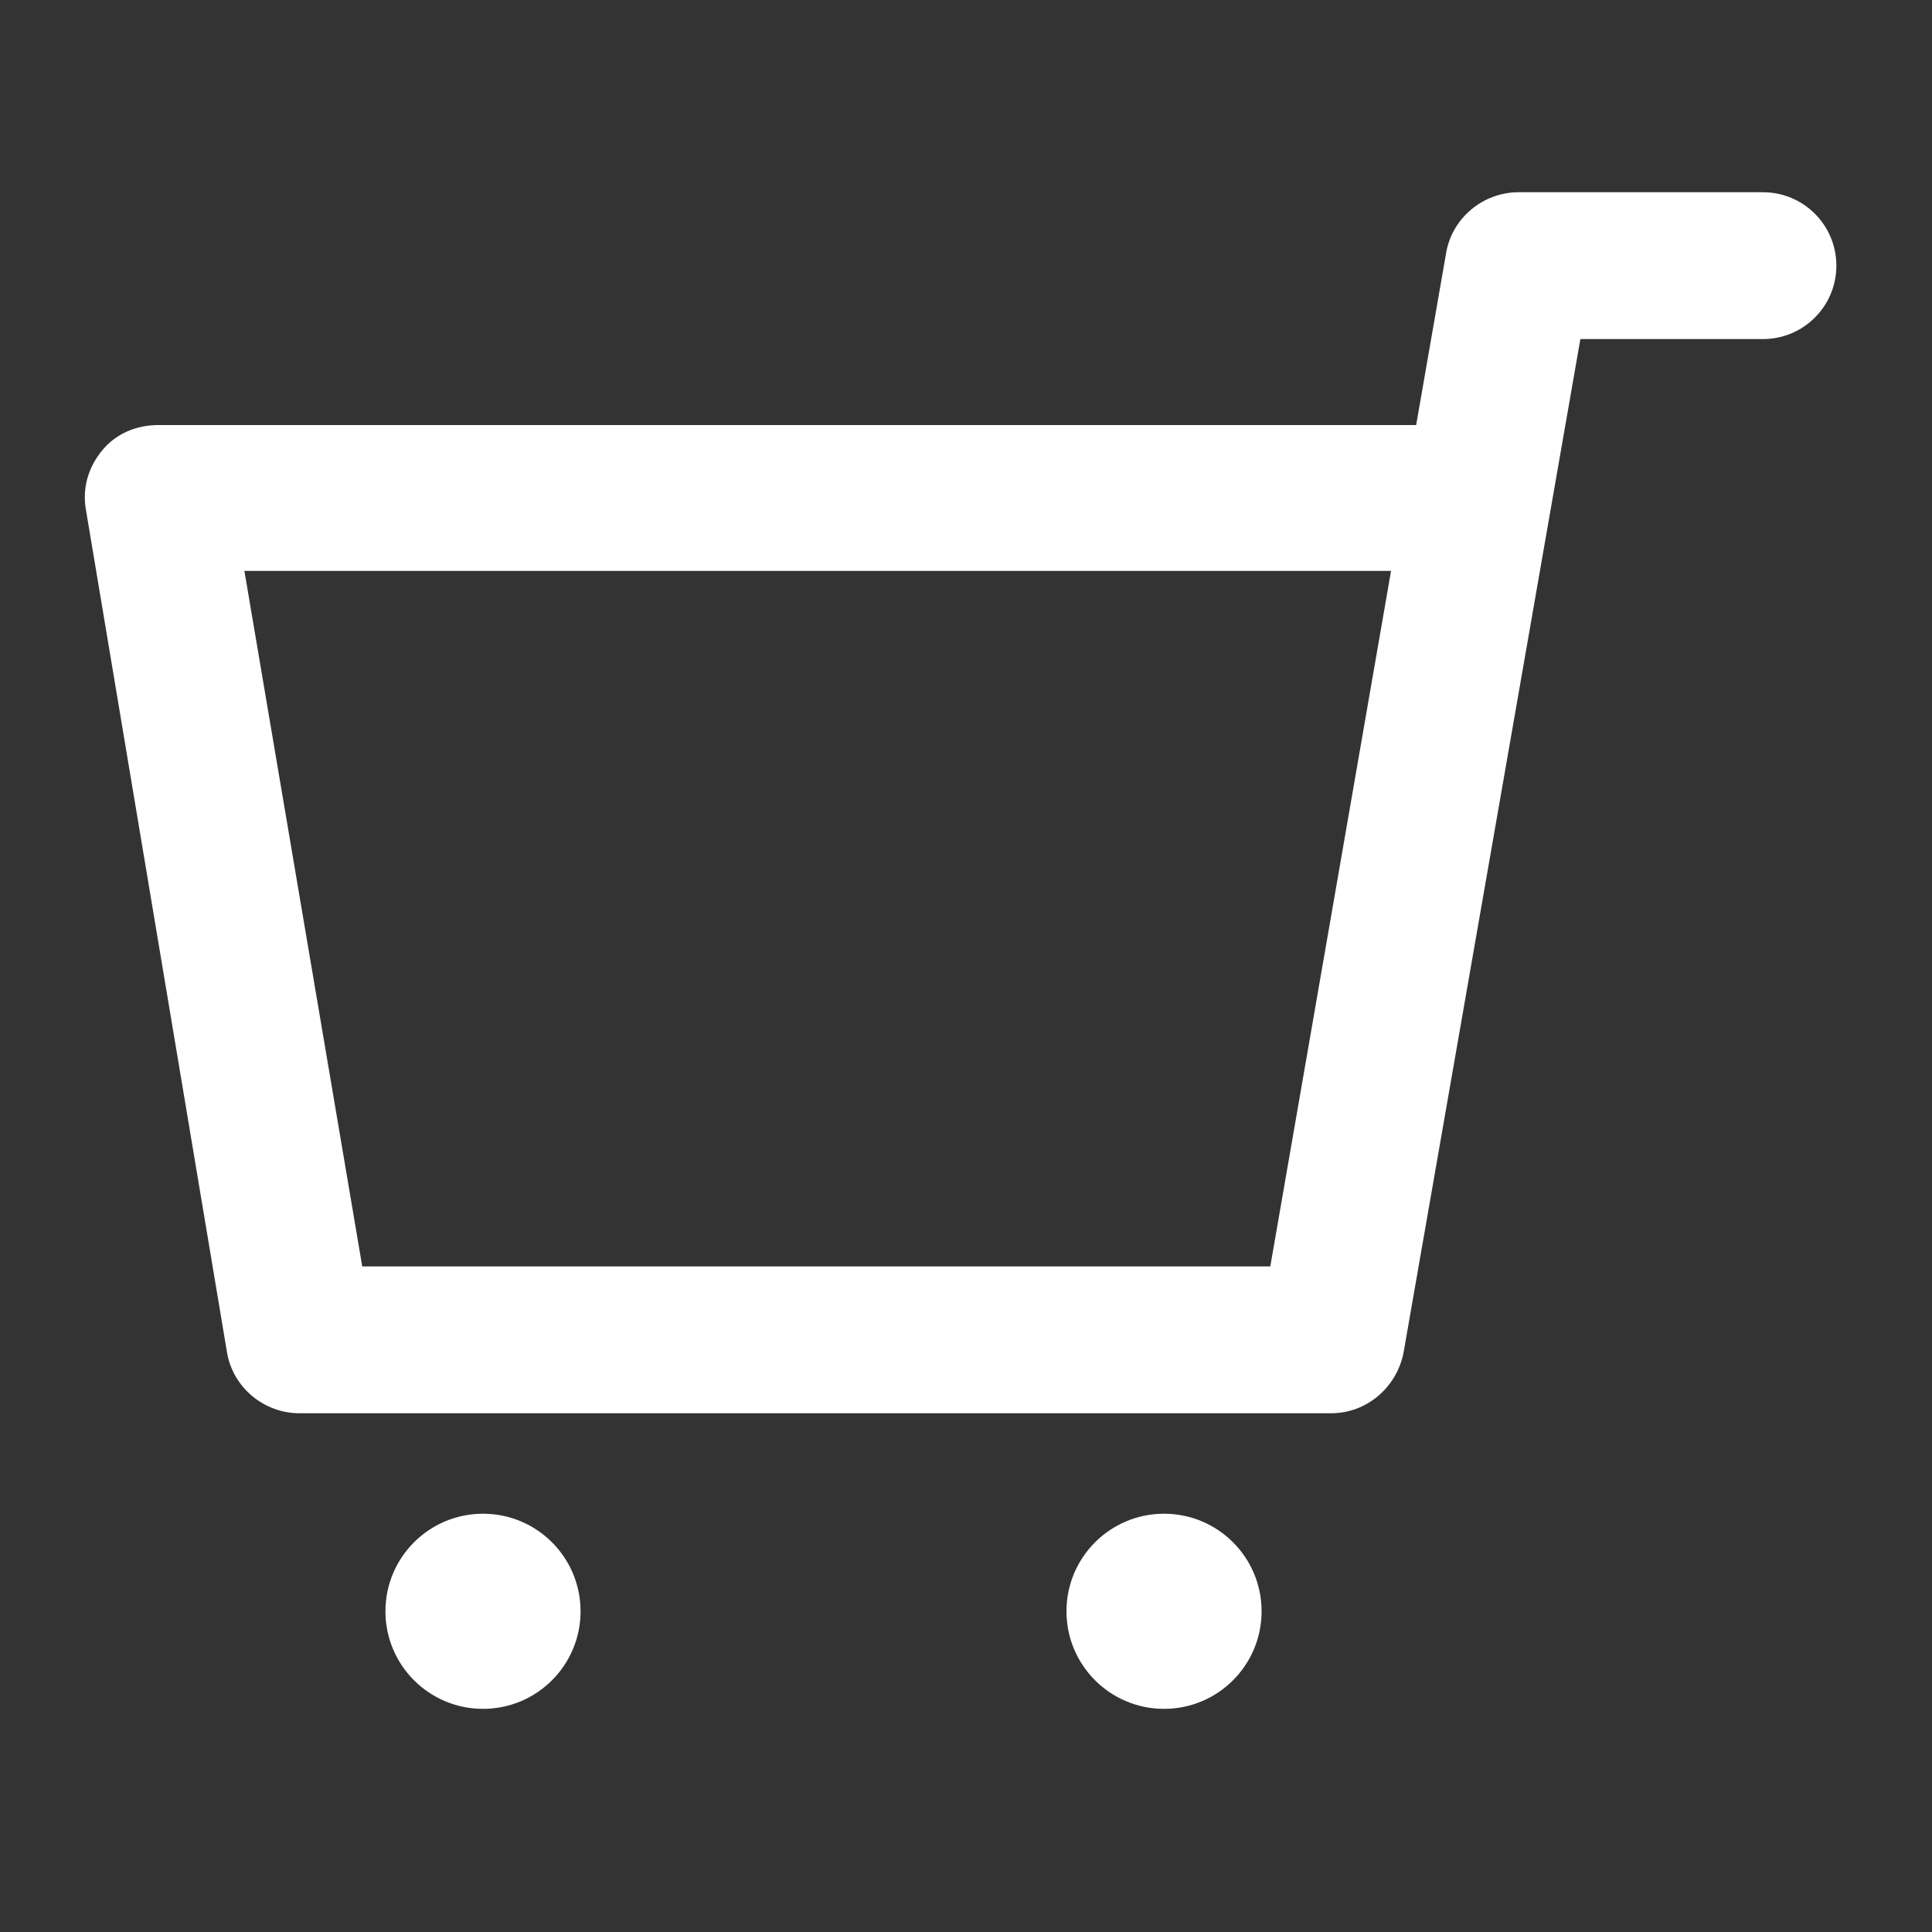 <?xml version="1.0" encoding="utf-8"?>
<!-- Generator: Adobe Illustrator 24.0.1, SVG Export Plug-In . SVG Version: 6.00 Build 0)  -->
<svg version="1.1" id="Layer_1" xmlns="http://www.w3.org/2000/svg" xmlns:xlink="http://www.w3.org/1999/xlink" x="0px" y="0px"
	 viewBox="0 0 20 20" style="enable-background:new 0 0 20 20;" xml:space="preserve">
<rect x="0" y="0" width="20" height="20" fill="#333333" stroke="none"/>
<style type="text/css">
	.st0{fill:#FFFFFF;}
</style>
<g>
	<g>
		<path class="st0" d="M13.78,14.63H3.1c-0.37,0-0.69-0.27-0.75-0.63L0.89,5.28C0.85,5.06,0.91,4.84,1.06,4.66
			C1.2,4.49,1.41,4.4,1.64,4.4h13.02l0.31-1.78c0.06-0.36,0.38-0.63,0.75-0.63h2.53c0.42,0,0.76,0.34,0.76,0.76
			s-0.34,0.76-0.76,0.76h-1.89L14.53,14C14.46,14.36,14.15,14.63,13.78,14.63z M3.75,13.11h9.4l1.25-7.2H2.53L3.75,13.11z"/>
	</g>
	<circle class="st0" cx="5" cy="16.68" r="1.01"/>
	<circle class="st0" cx="12.05" cy="16.68" r="1.01"/>
</g>
</svg>
